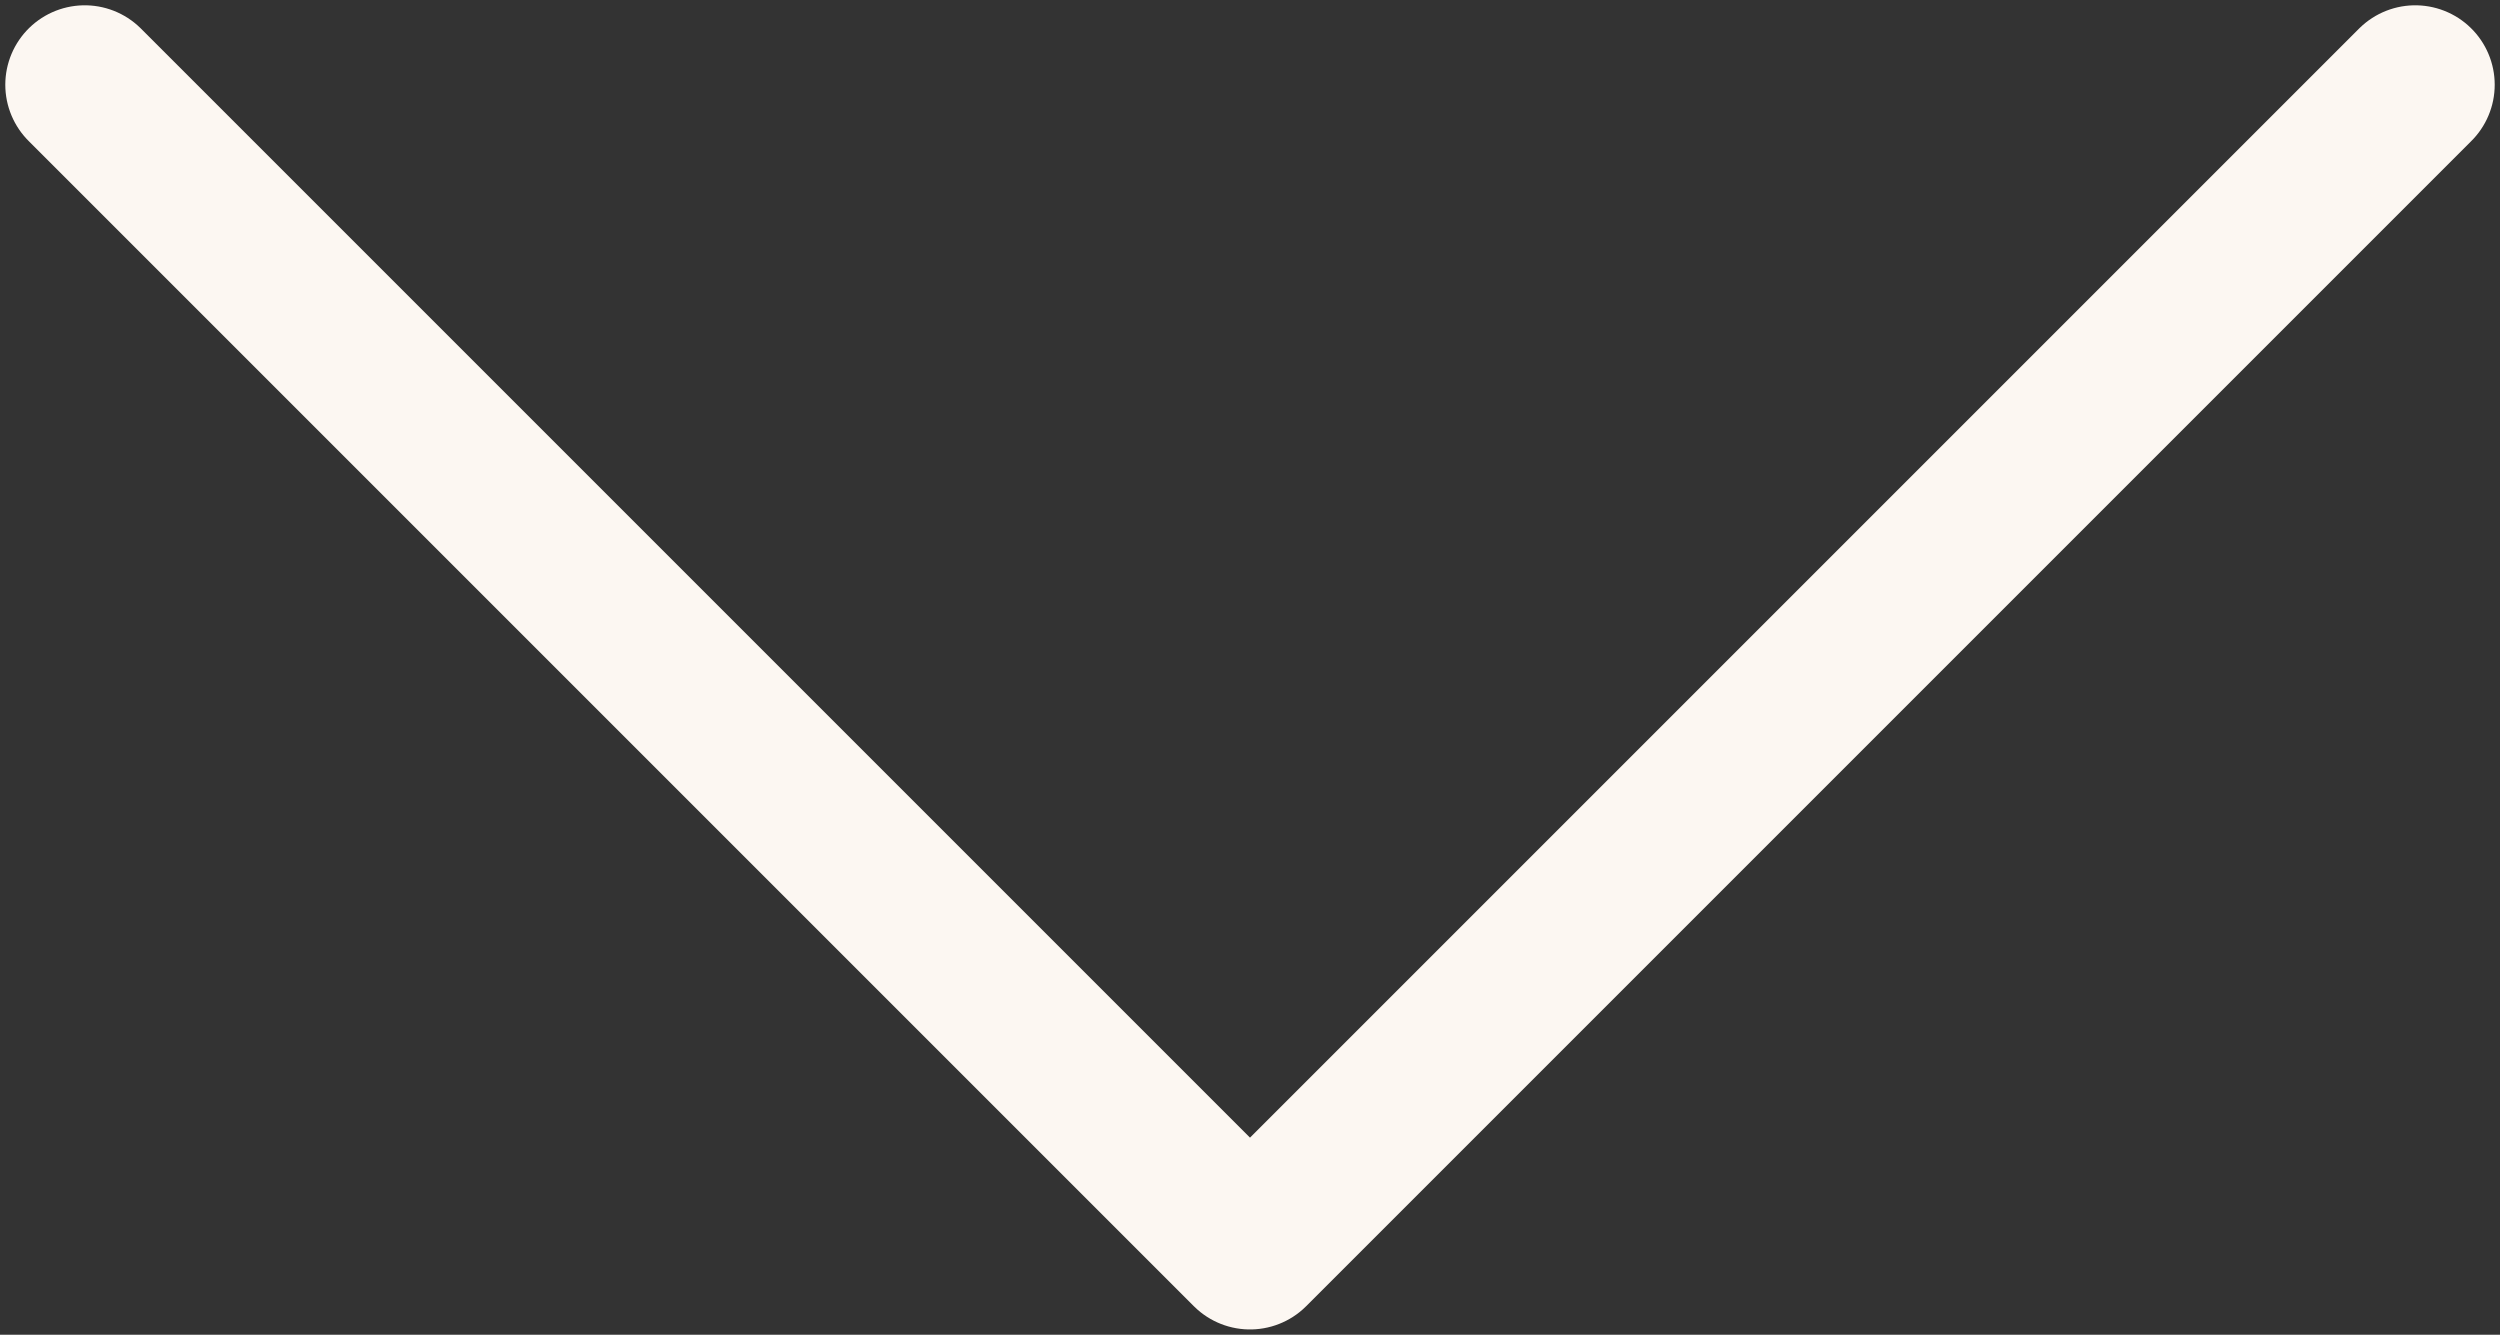 <?xml version="1.0" encoding="utf-8"?>
<!-- Generator: Adobe Illustrator 18.0.0, SVG Export Plug-In . SVG Version: 6.00 Build 0)  -->
<!DOCTYPE svg PUBLIC "-//W3C//DTD SVG 1.1//EN" "http://www.w3.org/Graphics/SVG/1.1/DTD/svg11.dtd">
<svg version="1.1" id="Layer_1" xmlns="http://www.w3.org/2000/svg" xmlns:xlink="http://www.w3.org/1999/xlink" x="0px" y="0px"
	 width="23.6px" height="12.6px" viewBox="0 0 23.6 12.6" enable-background="new 0 0 23.6 12.6" xml:space="preserve">
<rect x="0" y="0" width="23.6" height="12.6" fill="#333333" stroke="none"/>
<polyline fill="none" stroke="#fcf7f2" stroke-width="1.5" stroke-linecap="round" stroke-linejoin="round" stroke-miterlimit="10" points="
	22.8,0.8 11.8,11.8 0.8,0.8 "/>
</svg>
